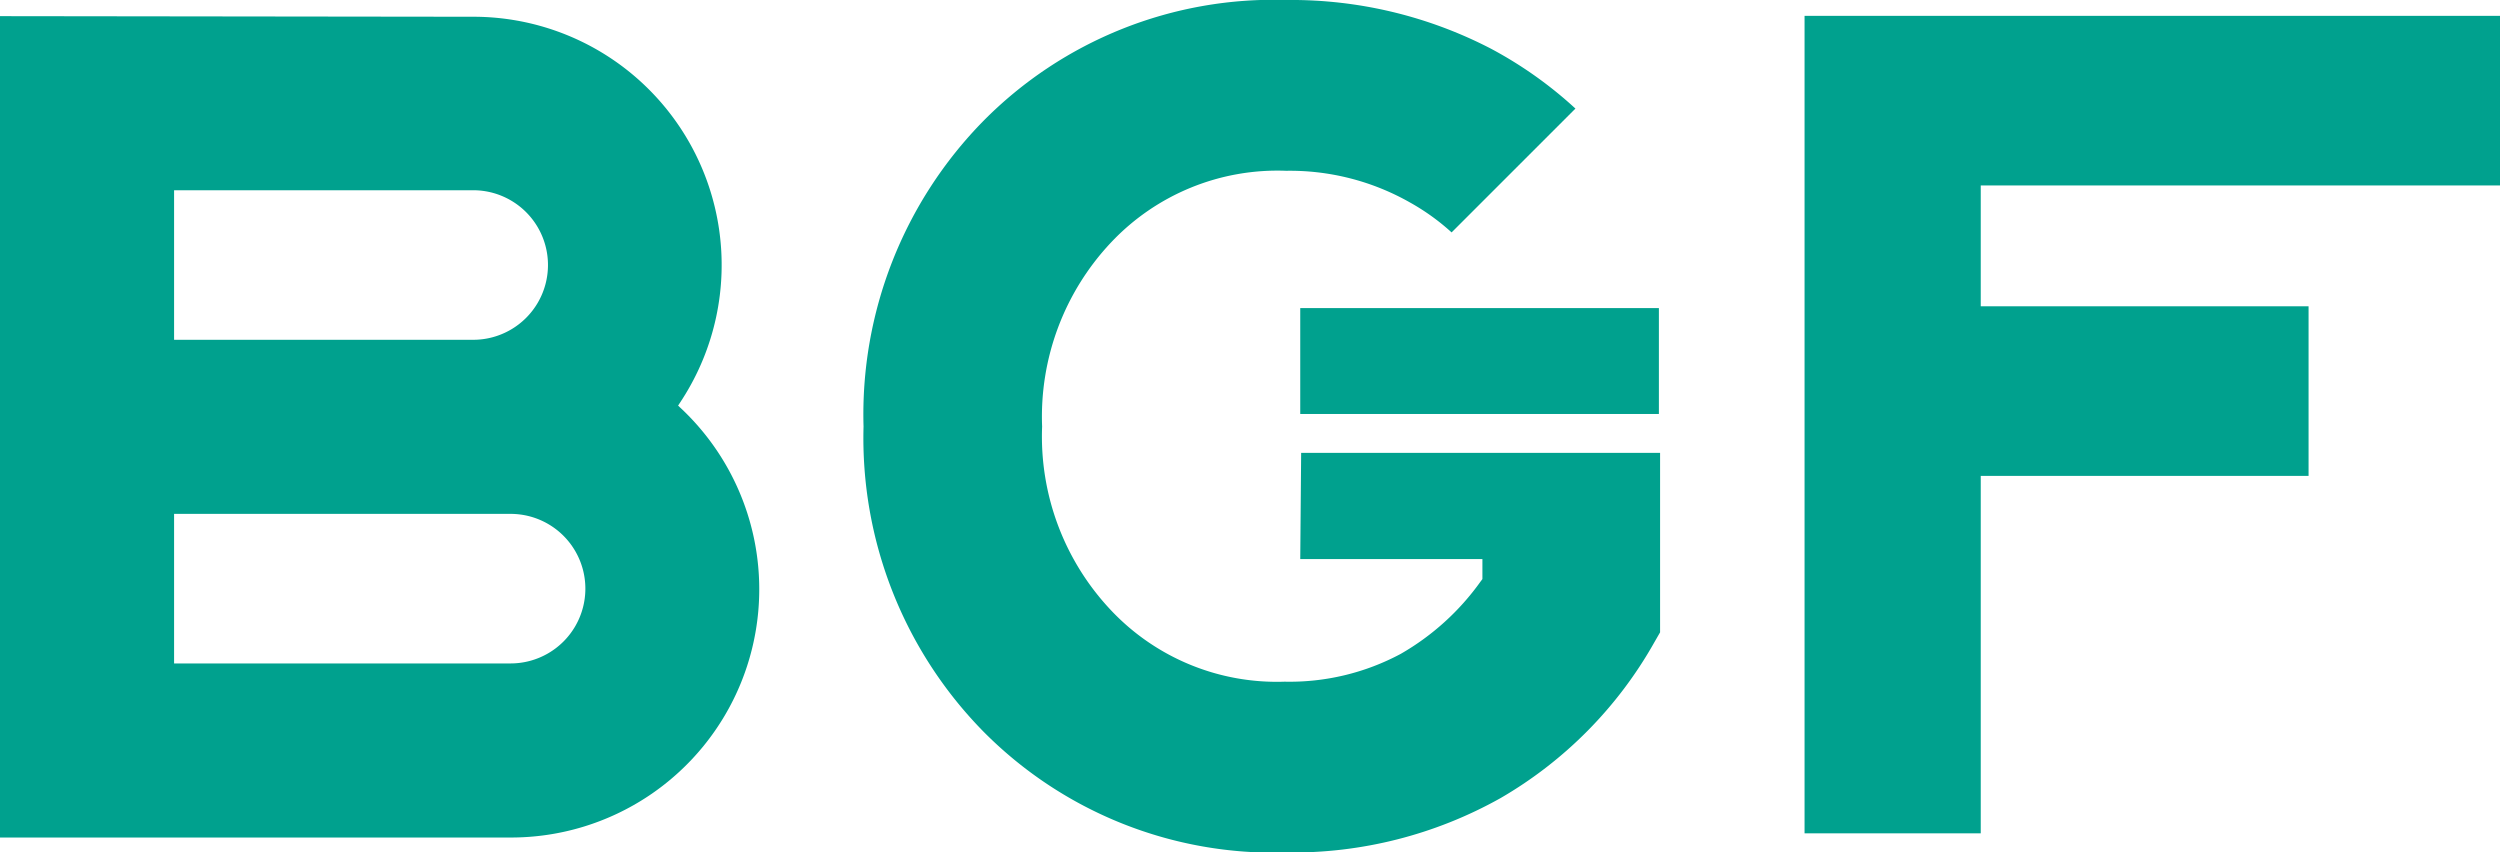 <svg xmlns="http://www.w3.org/2000/svg" width="83.58" height="28.5" viewBox="0 0 83.58 28.5">
  <defs>
    <style>
      .cls-1 {
        fill: #00a18e;
      }
    </style>
  </defs>
  <g id="Layer_2" data-name="Layer 2">
    <g id="Layer_1-2" data-name="Layer 1">
      <g>
        <polygon class="cls-1" points="60.33 0.53 60.33 27.86 66.22 27.86 66.22 16.24 66.22 15.91 66.55 15.91 77.18 15.91 77.18 10.24 66.55 10.24 66.22 10.24 66.22 9.91 66.22 6.53 66.22 6.2 66.55 6.2 83.58 6.2 83.58 0.53 60.33 0.53"/>
        <g>
          <path class="cls-1" d="M0,.54V28H17.07a8.3,8.3,0,0,0,5.79-14.26l-.19-.18.15-.23a8.3,8.3,0,0,0-7-12.77ZM5.82,11V6.36h10a2.49,2.49,0,1,1,0,5h-10Zm0,10.82V17.18H17.07a2.49,2.49,0,0,1,0,5H5.82Z"/>
          <rect class="cls-1" x="43.47" y="10.3" width="11.99" height="3.54"/>
          <path class="cls-1" d="M43.47,18.69h6.09v.67l-.06.08a8.44,8.44,0,0,1-2.67,2.42,7.87,7.87,0,0,1-3.88.93,7.62,7.62,0,0,1-5.8-2.38,8.46,8.46,0,0,1-2.31-6.15A8.49,8.49,0,0,1,37.15,8.1,7.64,7.64,0,0,1,43,5.71a8.13,8.13,0,0,1,4.14,1.06,7.47,7.47,0,0,1,1.39,1l4.14-4.14a13.65,13.65,0,0,0-2.82-2A14.5,14.5,0,0,0,43,0,13.64,13.64,0,0,0,32.87,4.05a14,14,0,0,0-4,10.21,14,14,0,0,0,4,10.19A13.66,13.66,0,0,0,43,28.5a14.23,14.23,0,0,0,7.17-1.82,13.9,13.9,0,0,0,5.14-5.21l.19-.33v-6h-12Z"/>
        </g>
      </g>
    </g>
  </g>
</svg>
